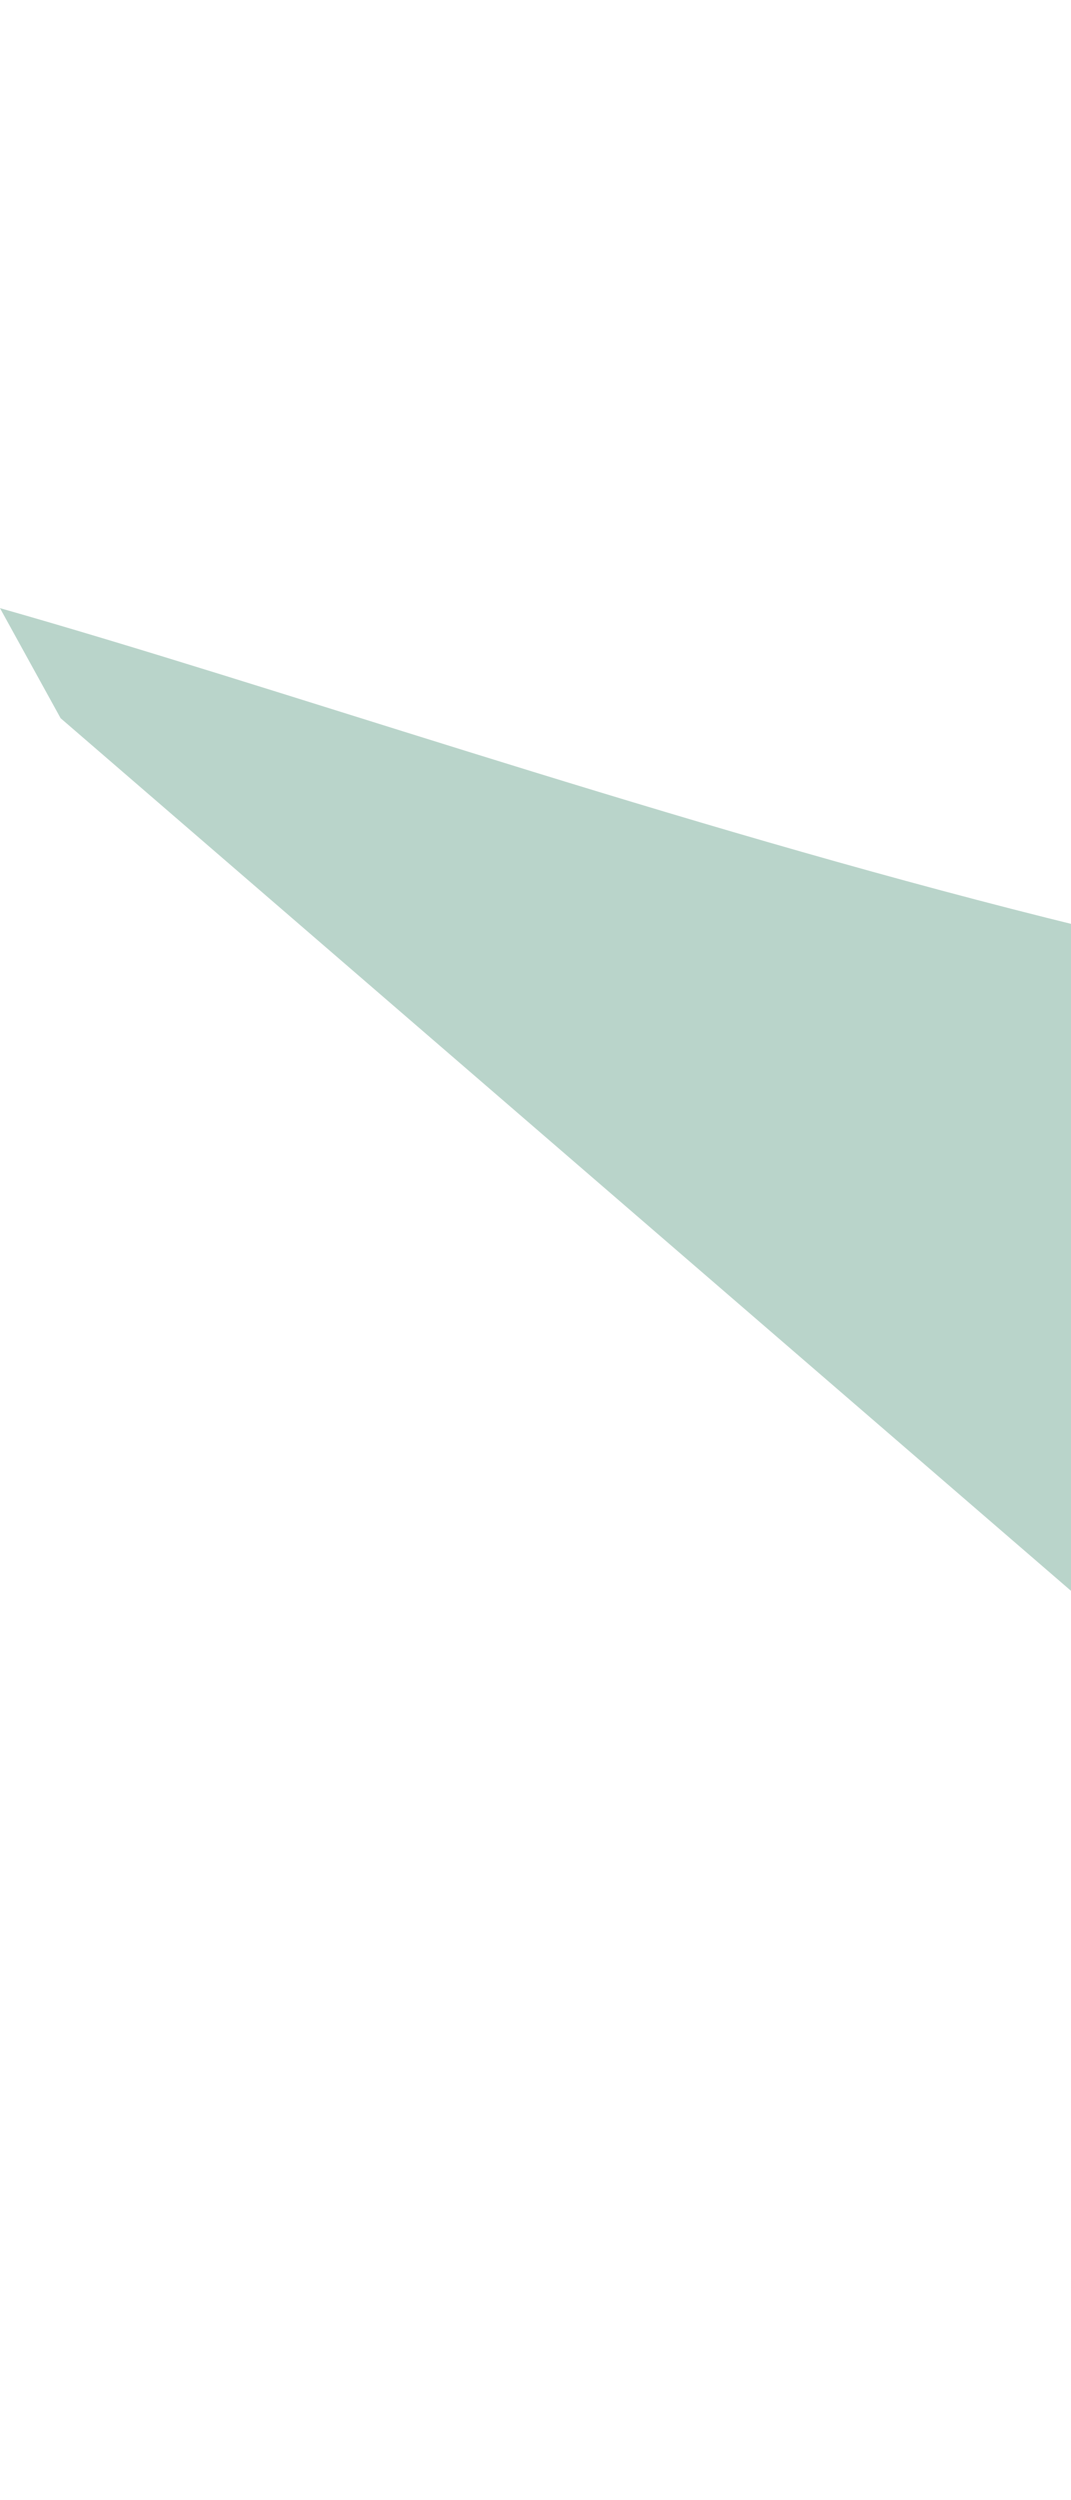 <svg width="477" height="1113" viewBox="0 0 477 1113" fill="none" xmlns="http://www.w3.org/2000/svg">
<path opacity="0.72" d="M946.99 0.231L1944.75 477.185L2354.21 1026.17L1795.79 912.492L1398.03 888.692L995.963 1112.8L494.99 723.733L26.992 319.729L-0.01 270.731C242.99 339.731 647.99 496.731 930.99 456.731C1144.99 286.232 946.99 136.729 946.99 0.231Z" fill="#9EC4B6"/>
</svg>
